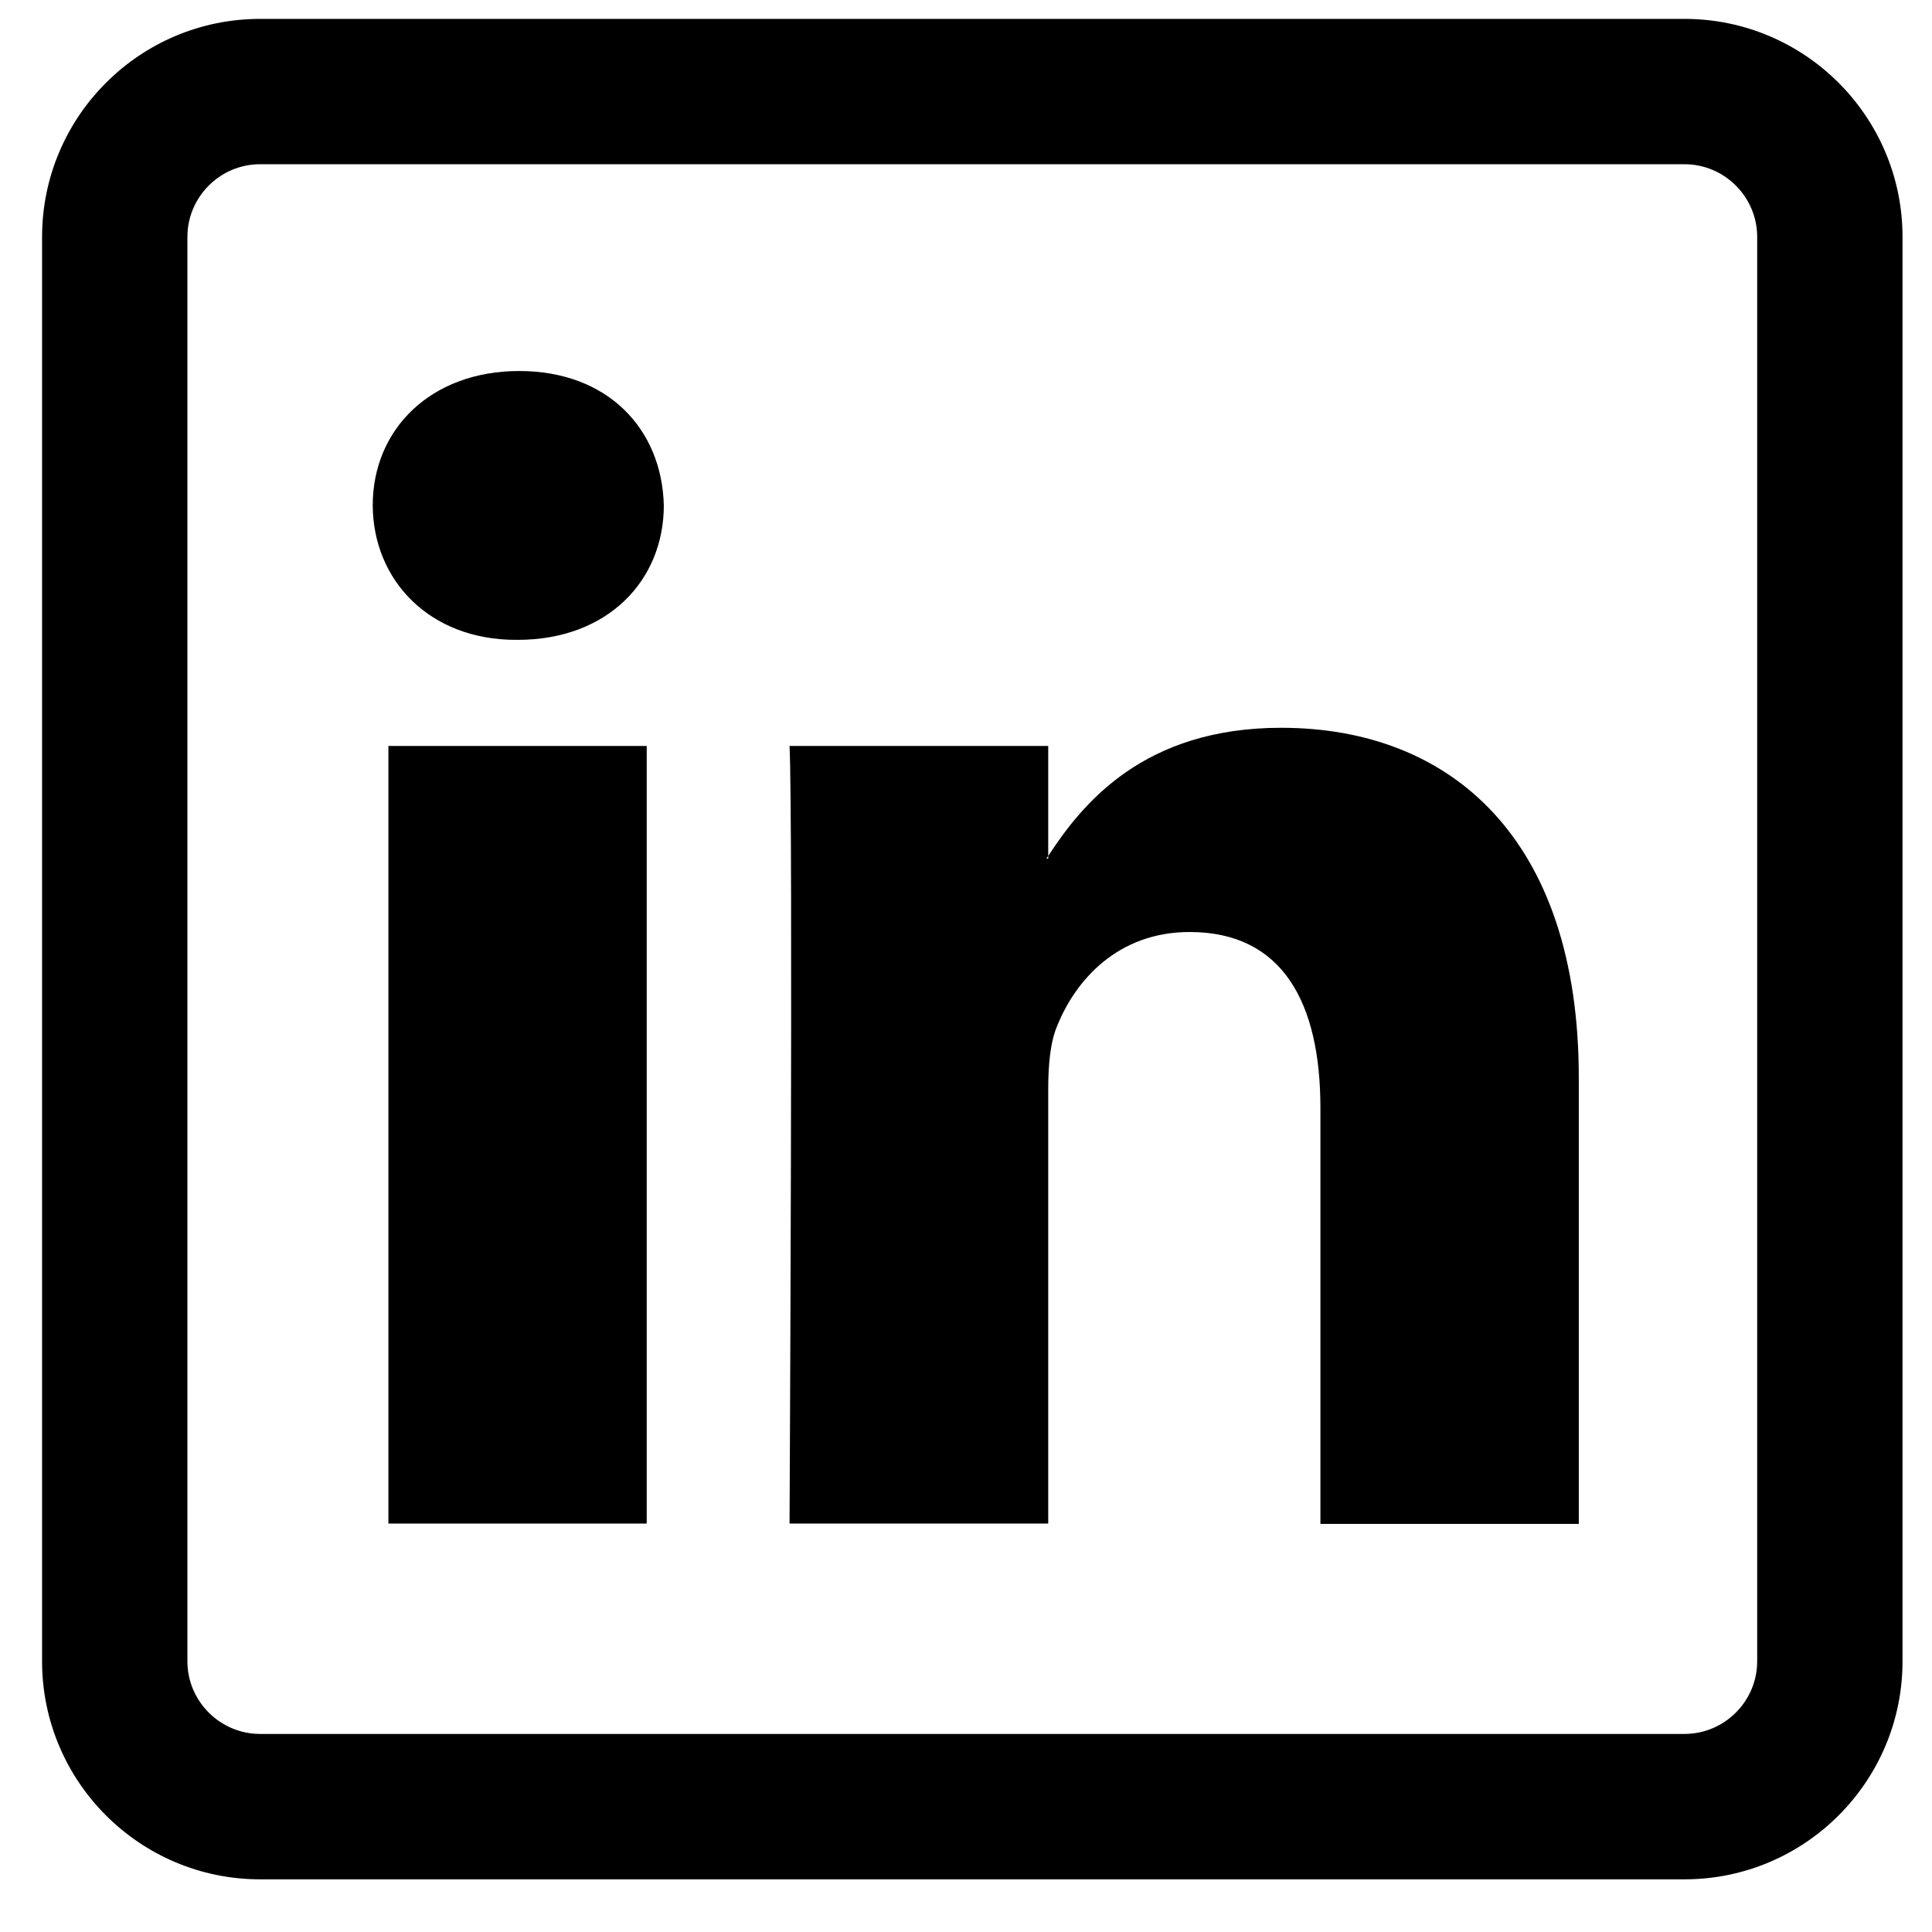 <svg width="27" height="27" viewBox="0 0 27 27" fill="none" xmlns="http://www.w3.org/2000/svg">
<path d="M23.541 0.264H3.635C1.954 0.264 0.588 1.63 0.588 3.311V23.217C0.588 24.898 1.954 26.264 3.635 26.264H23.541C25.222 26.264 26.588 24.898 26.588 23.217V3.311C26.588 1.63 25.222 0.264 23.541 0.264ZM14.604 24.232H3.635C3.076 24.232 2.619 23.775 2.619 23.217V3.311C2.619 2.752 3.076 2.295 3.635 2.295H23.541C24.1 2.295 24.557 2.752 24.557 3.311V23.217C24.557 23.775 24.1 24.232 23.541 24.232H17.752H14.604Z" fill="black"/>
<path d="M9.038 10.425H5.428V21.292H9.038V10.425Z" fill="black"/>
<path d="M7.21 8.942H7.235C8.495 8.942 9.277 8.11 9.277 7.063C9.251 5.997 8.495 5.185 7.256 5.185C6.022 5.185 5.209 5.997 5.209 7.063C5.214 8.104 5.996 8.942 7.21 8.942Z" fill="black"/>
<path d="M14.649 21.292V15.224C14.649 14.899 14.675 14.574 14.771 14.345C15.03 13.695 15.624 13.025 16.625 13.025C17.93 13.025 18.453 14.02 18.453 15.483V21.297H22.064V15.061C22.064 11.725 20.281 10.171 17.904 10.171C15.985 10.171 15.127 11.227 14.649 11.963V11.999H14.624C14.629 11.989 14.639 11.974 14.649 11.963V10.425H11.034C11.085 11.445 11.034 21.292 11.034 21.292H14.649Z" fill="black"/>
</svg>
